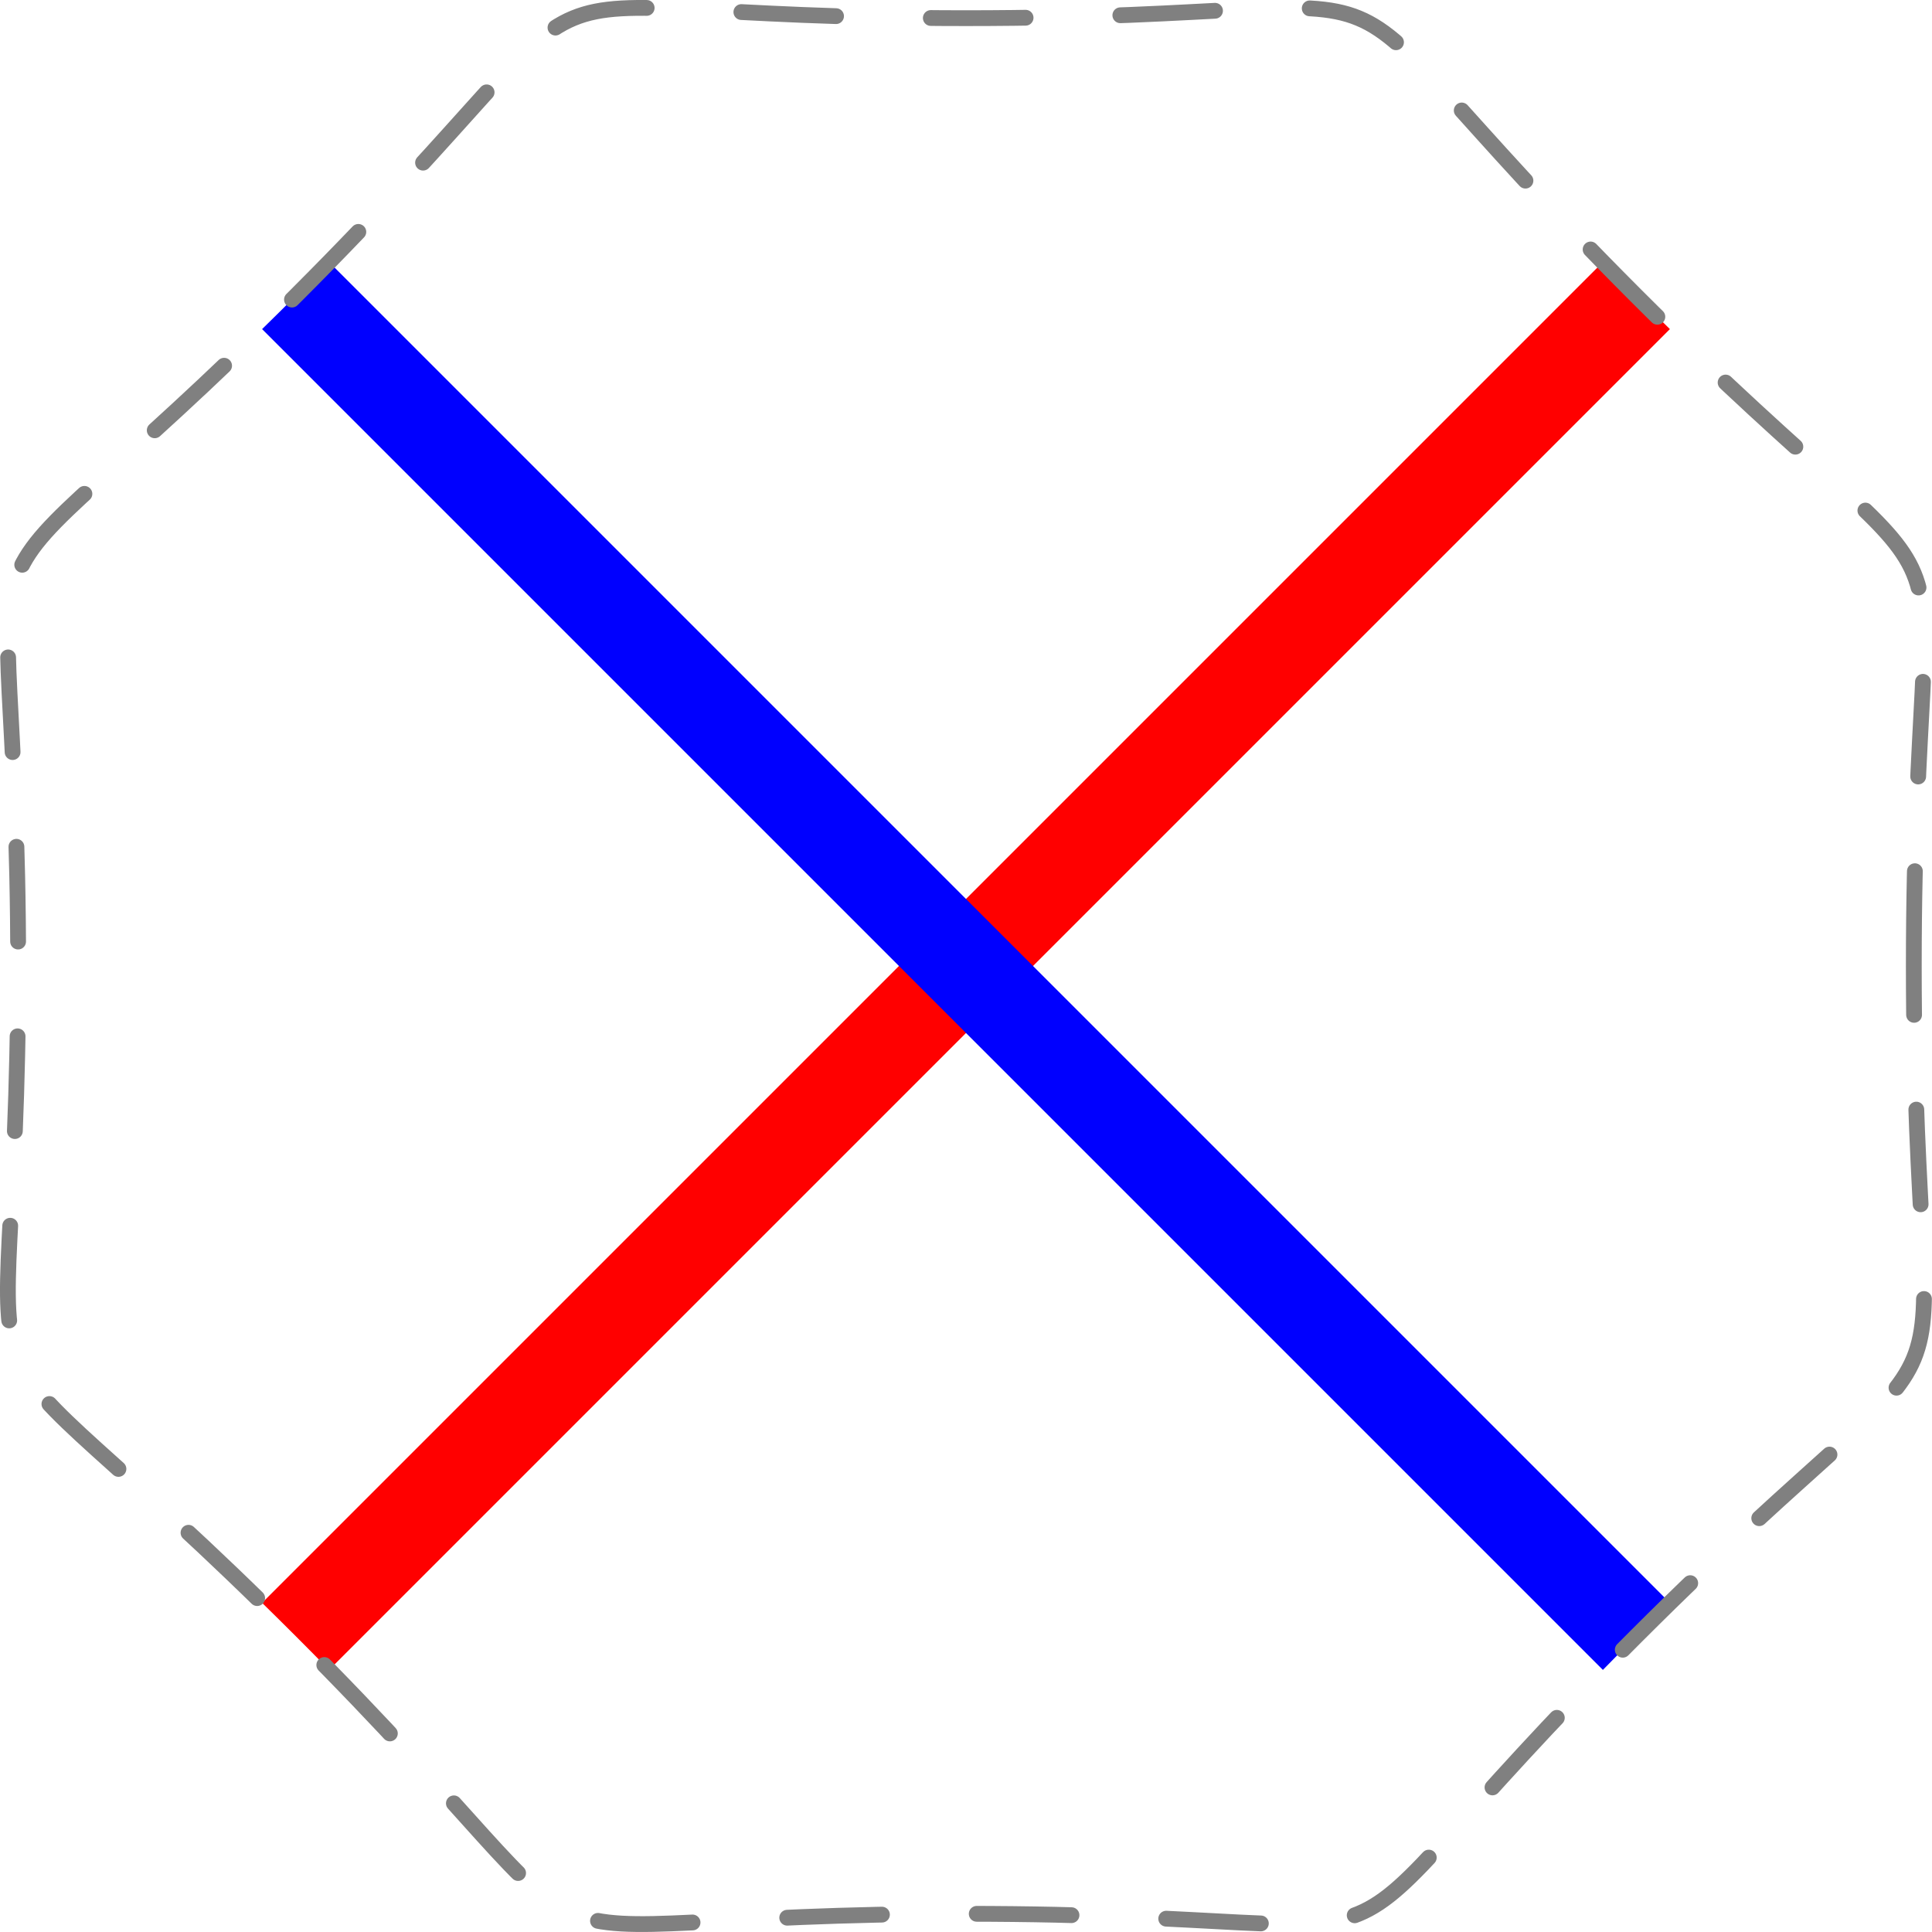 <svg xmlns="http://www.w3.org/2000/svg" width="61.151" height="61.151" viewBox="0 0 61.151 61.151"><defs><clipPath id="clip0"><path d="M 60.575 30.575C 60.575 14.007,63.504 21.078,51.789 9.362C 40.073 -2.353,47.144 0.575,30.575 0.575C 14.007 0.575,21.078 -2.353,9.362 9.362C -2.353 21.078,0.575 14.007,0.575 30.575C 0.575 47.144,-2.353 40.073,9.362 51.789C 21.078 63.504,14.007 60.575,30.575 60.575C 47.144 60.575,40.073 63.504,51.789 51.789C 63.504 40.073,60.575 47.144,60.575 30.575Z"/></clipPath></defs><g clip-path="url(#clip0)"><path d="M -19.425 80.575L 80.575 -19.425" fill="none" stroke="red" stroke-width="3.00" stroke-linecap="round" stroke-linejoin="round"/><path d="M -19.425 -19.425L 80.575 80.575" fill="none" stroke="blue" stroke-width="3.00" stroke-linecap="round" stroke-linejoin="round"/><path d="M -9.425 70.575L 70.575 70.575L 70.575 -9.425L -9.425 -9.425L -9.425 70.575Z" fill="none" stroke="green" stroke-width="2.00" stroke-linecap="round" stroke-linejoin="round"/></g><path d="M 60.575 30.575C 60.575 14.007,63.504 21.078,51.789 9.362C 40.073 -2.353,47.144 0.575,30.575 0.575C 14.007 0.575,21.078 -2.353,9.362 9.362C -2.353 21.078,0.575 14.007,0.575 30.575C 0.575 47.144,-2.353 40.073,9.362 51.789C 21.078 63.504,14.007 60.575,30.575 60.575C 47.144 60.575,40.073 63.504,51.789 51.789C 63.504 40.073,60.575 47.144,60.575 30.575Z" fill="none" stroke="gray" stroke-width="0.50" stroke-linecap="round" stroke-linejoin="round" stroke-dasharray="3.00 3.00"/></svg>
